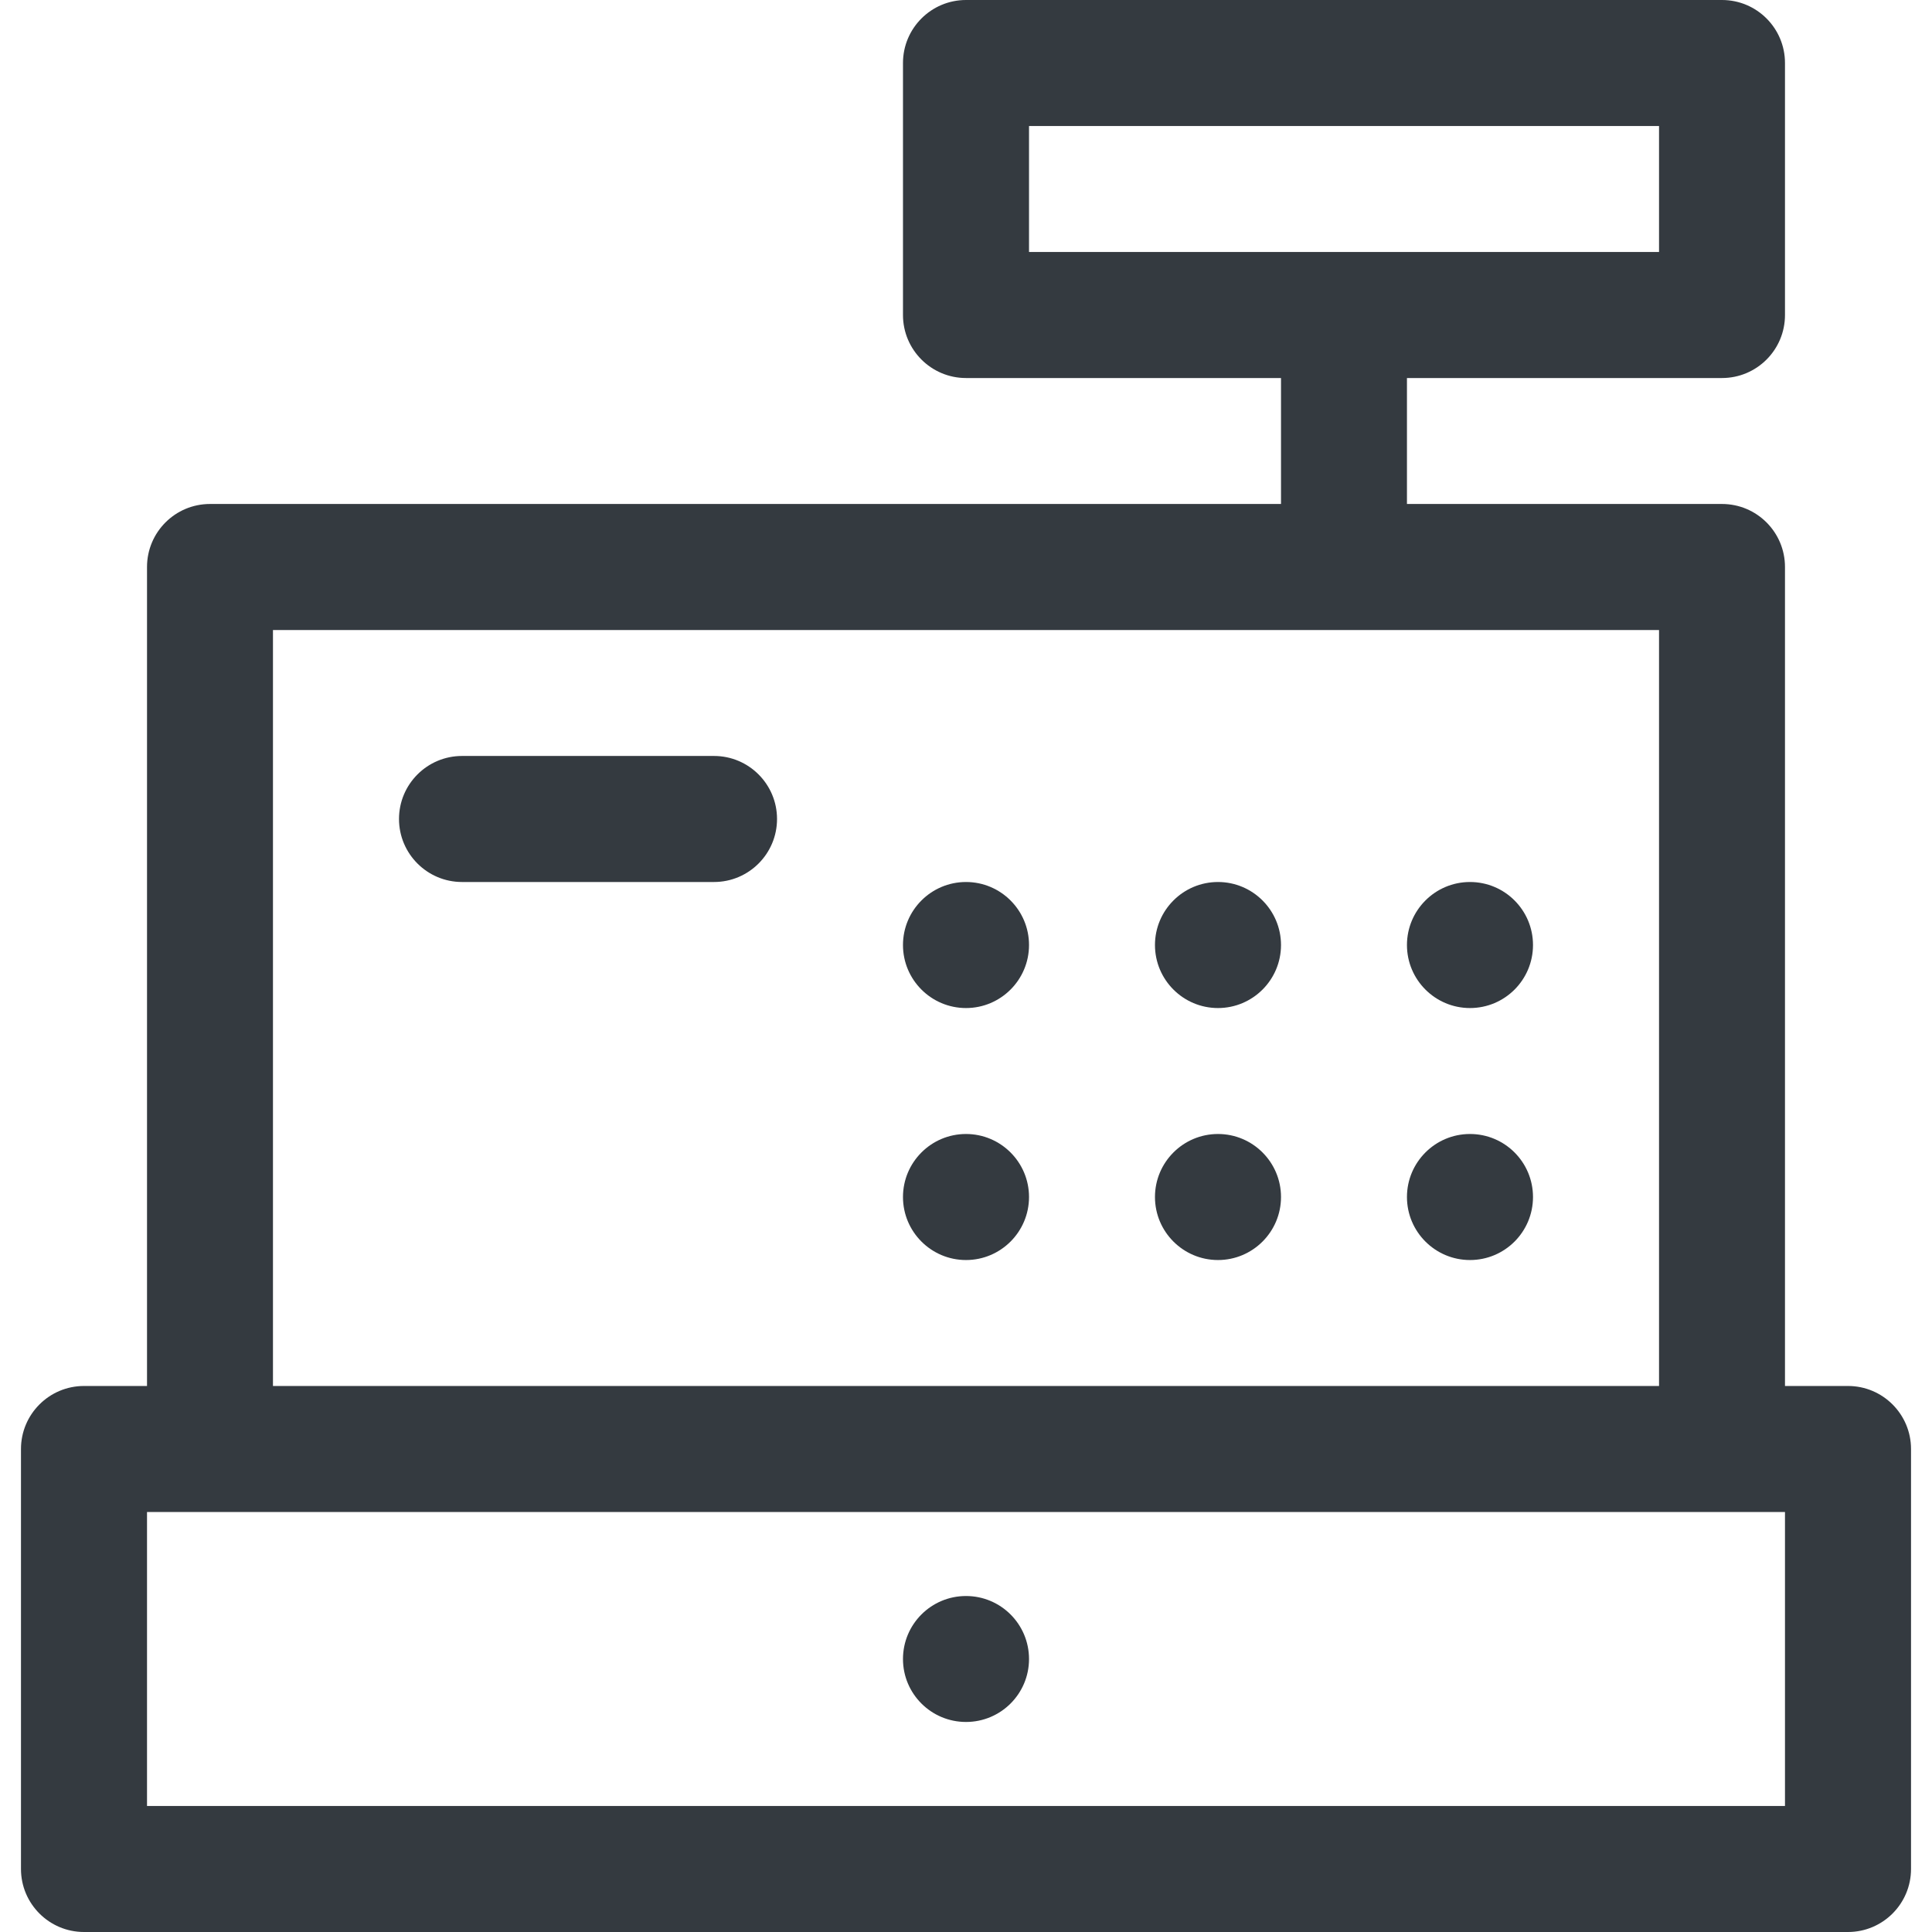 <svg width="21" height="21" viewBox="0 0 21 21" fill="none" xmlns="http://www.w3.org/2000/svg">
<g clip-path="url(#clip0_1_468)">
<path d="M20.087 15.065H19.402V6.163C19.402 5.785 19.096 5.478 18.717 5.478H15.293V4.109H18.717C19.096 4.109 19.402 3.802 19.402 3.424V0.685C19.402 0.307 19.096 0 18.717 0H10.5C10.122 0 9.815 0.307 9.815 0.685V3.424C9.815 3.802 10.122 4.109 10.5 4.109H13.924V5.478H2.283C1.904 5.478 1.598 5.785 1.598 6.163V15.065H0.913C0.535 15.065 0.228 15.372 0.228 15.75V20.315C0.228 20.693 0.535 21 0.913 21H20.087C20.465 21 20.772 20.693 20.772 20.315V15.75C20.772 15.372 20.465 15.065 20.087 15.065ZM11.185 2.739V1.37H18.033V2.739L11.185 2.739ZM2.967 6.848H18.033V15.065H2.967V6.848ZM19.402 19.63H1.598V16.435H2.283H18.718H19.402V19.63H19.402Z" fill="#343A40"/>
<path d="M7.761 8.217H5.022C4.644 8.217 4.337 8.524 4.337 8.902C4.337 9.28 4.644 9.587 5.022 9.587H7.761C8.139 9.587 8.446 9.28 8.446 8.902C8.446 8.524 8.139 8.217 7.761 8.217Z" fill="#343A40"/>
<path d="M10.5 10.957C10.878 10.957 11.185 10.65 11.185 10.272C11.185 9.894 10.878 9.587 10.5 9.587C10.122 9.587 9.815 9.894 9.815 10.272C9.815 10.65 10.122 10.957 10.5 10.957Z" fill="#343A40"/>
<path d="M13.239 10.957C13.617 10.957 13.924 10.65 13.924 10.272C13.924 9.894 13.617 9.587 13.239 9.587C12.861 9.587 12.554 9.894 12.554 10.272C12.554 10.65 12.861 10.957 13.239 10.957Z" fill="#343A40"/>
<path d="M15.978 10.957C16.357 10.957 16.663 10.65 16.663 10.272C16.663 9.894 16.357 9.587 15.978 9.587C15.6 9.587 15.293 9.894 15.293 10.272C15.293 10.65 15.6 10.957 15.978 10.957Z" fill="#343A40"/>
<path d="M10.5 13.696C10.878 13.696 11.185 13.389 11.185 13.011C11.185 12.633 10.878 12.326 10.5 12.326C10.122 12.326 9.815 12.633 9.815 13.011C9.815 13.389 10.122 13.696 10.5 13.696Z" fill="#343A40"/>
<path d="M13.239 13.696C13.617 13.696 13.924 13.389 13.924 13.011C13.924 12.633 13.617 12.326 13.239 12.326C12.861 12.326 12.554 12.633 12.554 13.011C12.554 13.389 12.861 13.696 13.239 13.696Z" fill="#343A40"/>
<path d="M15.978 13.696C16.357 13.696 16.663 13.389 16.663 13.011C16.663 12.633 16.357 12.326 15.978 12.326C15.6 12.326 15.293 12.633 15.293 13.011C15.293 13.389 15.6 13.696 15.978 13.696Z" fill="#343A40"/>
<path d="M10.5 18.717C10.878 18.717 11.185 18.411 11.185 18.033C11.185 17.654 10.878 17.348 10.5 17.348C10.122 17.348 9.815 17.654 9.815 18.033C9.815 18.411 10.122 18.717 10.5 18.717Z" fill="#343A40"/>
</g>
<defs>
<clipPath id="clip0_1_468">
<rect width="21" height="21" fill="white"/>
</clipPath>
</defs>
</svg>
